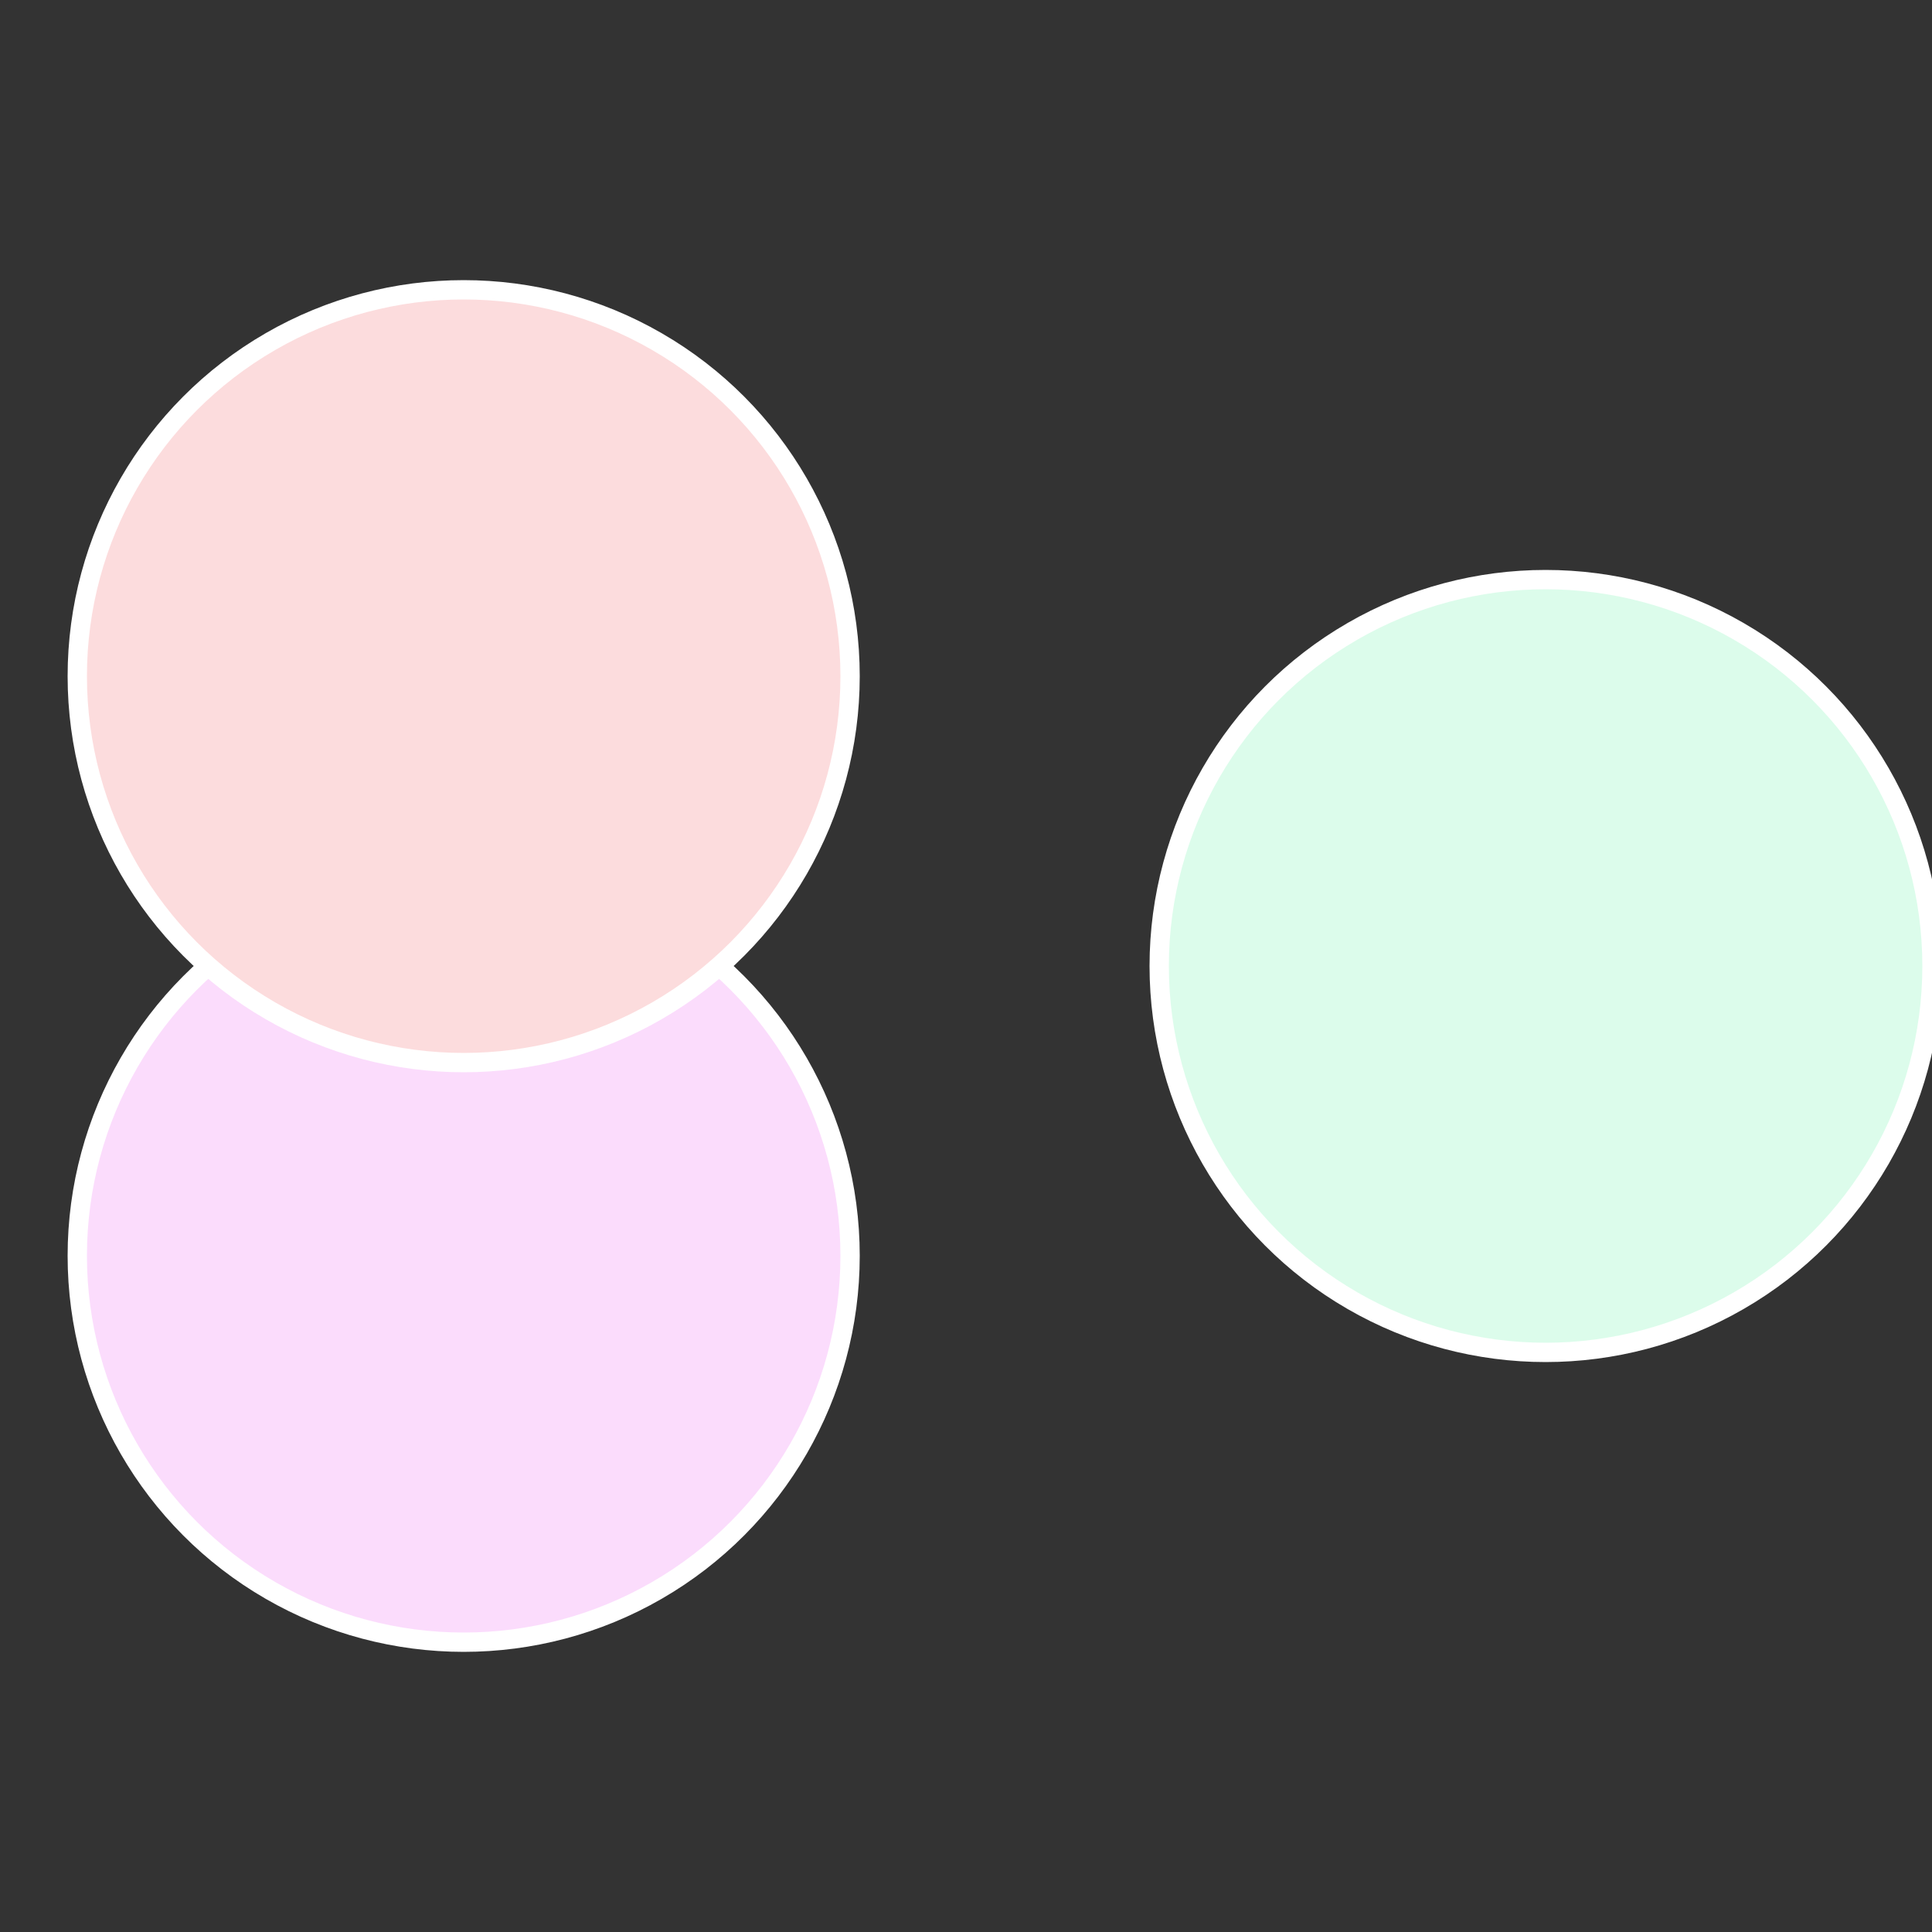 <?xml version="1.0" standalone="no"?>
<svg width="500" height="500" viewBox="-1 -1 2 2" xmlns="http://www.w3.org/2000/svg">
 
                <rect x="-1" y="-1" width="2" height="2" fill="#333333" stroke="none"/>
 
                <circle cx="0.6" cy="0" r="0.4" fill="#dcfceb" stroke="#fff" stroke-width="1%" />
             
                <circle cx="-0.52" cy="0.3" r="0.4" fill="#fbdcfc" stroke="#fff" stroke-width="1%" />
             
                <circle cx="-0.52" cy="-0.3" r="0.4" fill="#fcdcdd" stroke="#fff" stroke-width="1%" />
            </svg>
